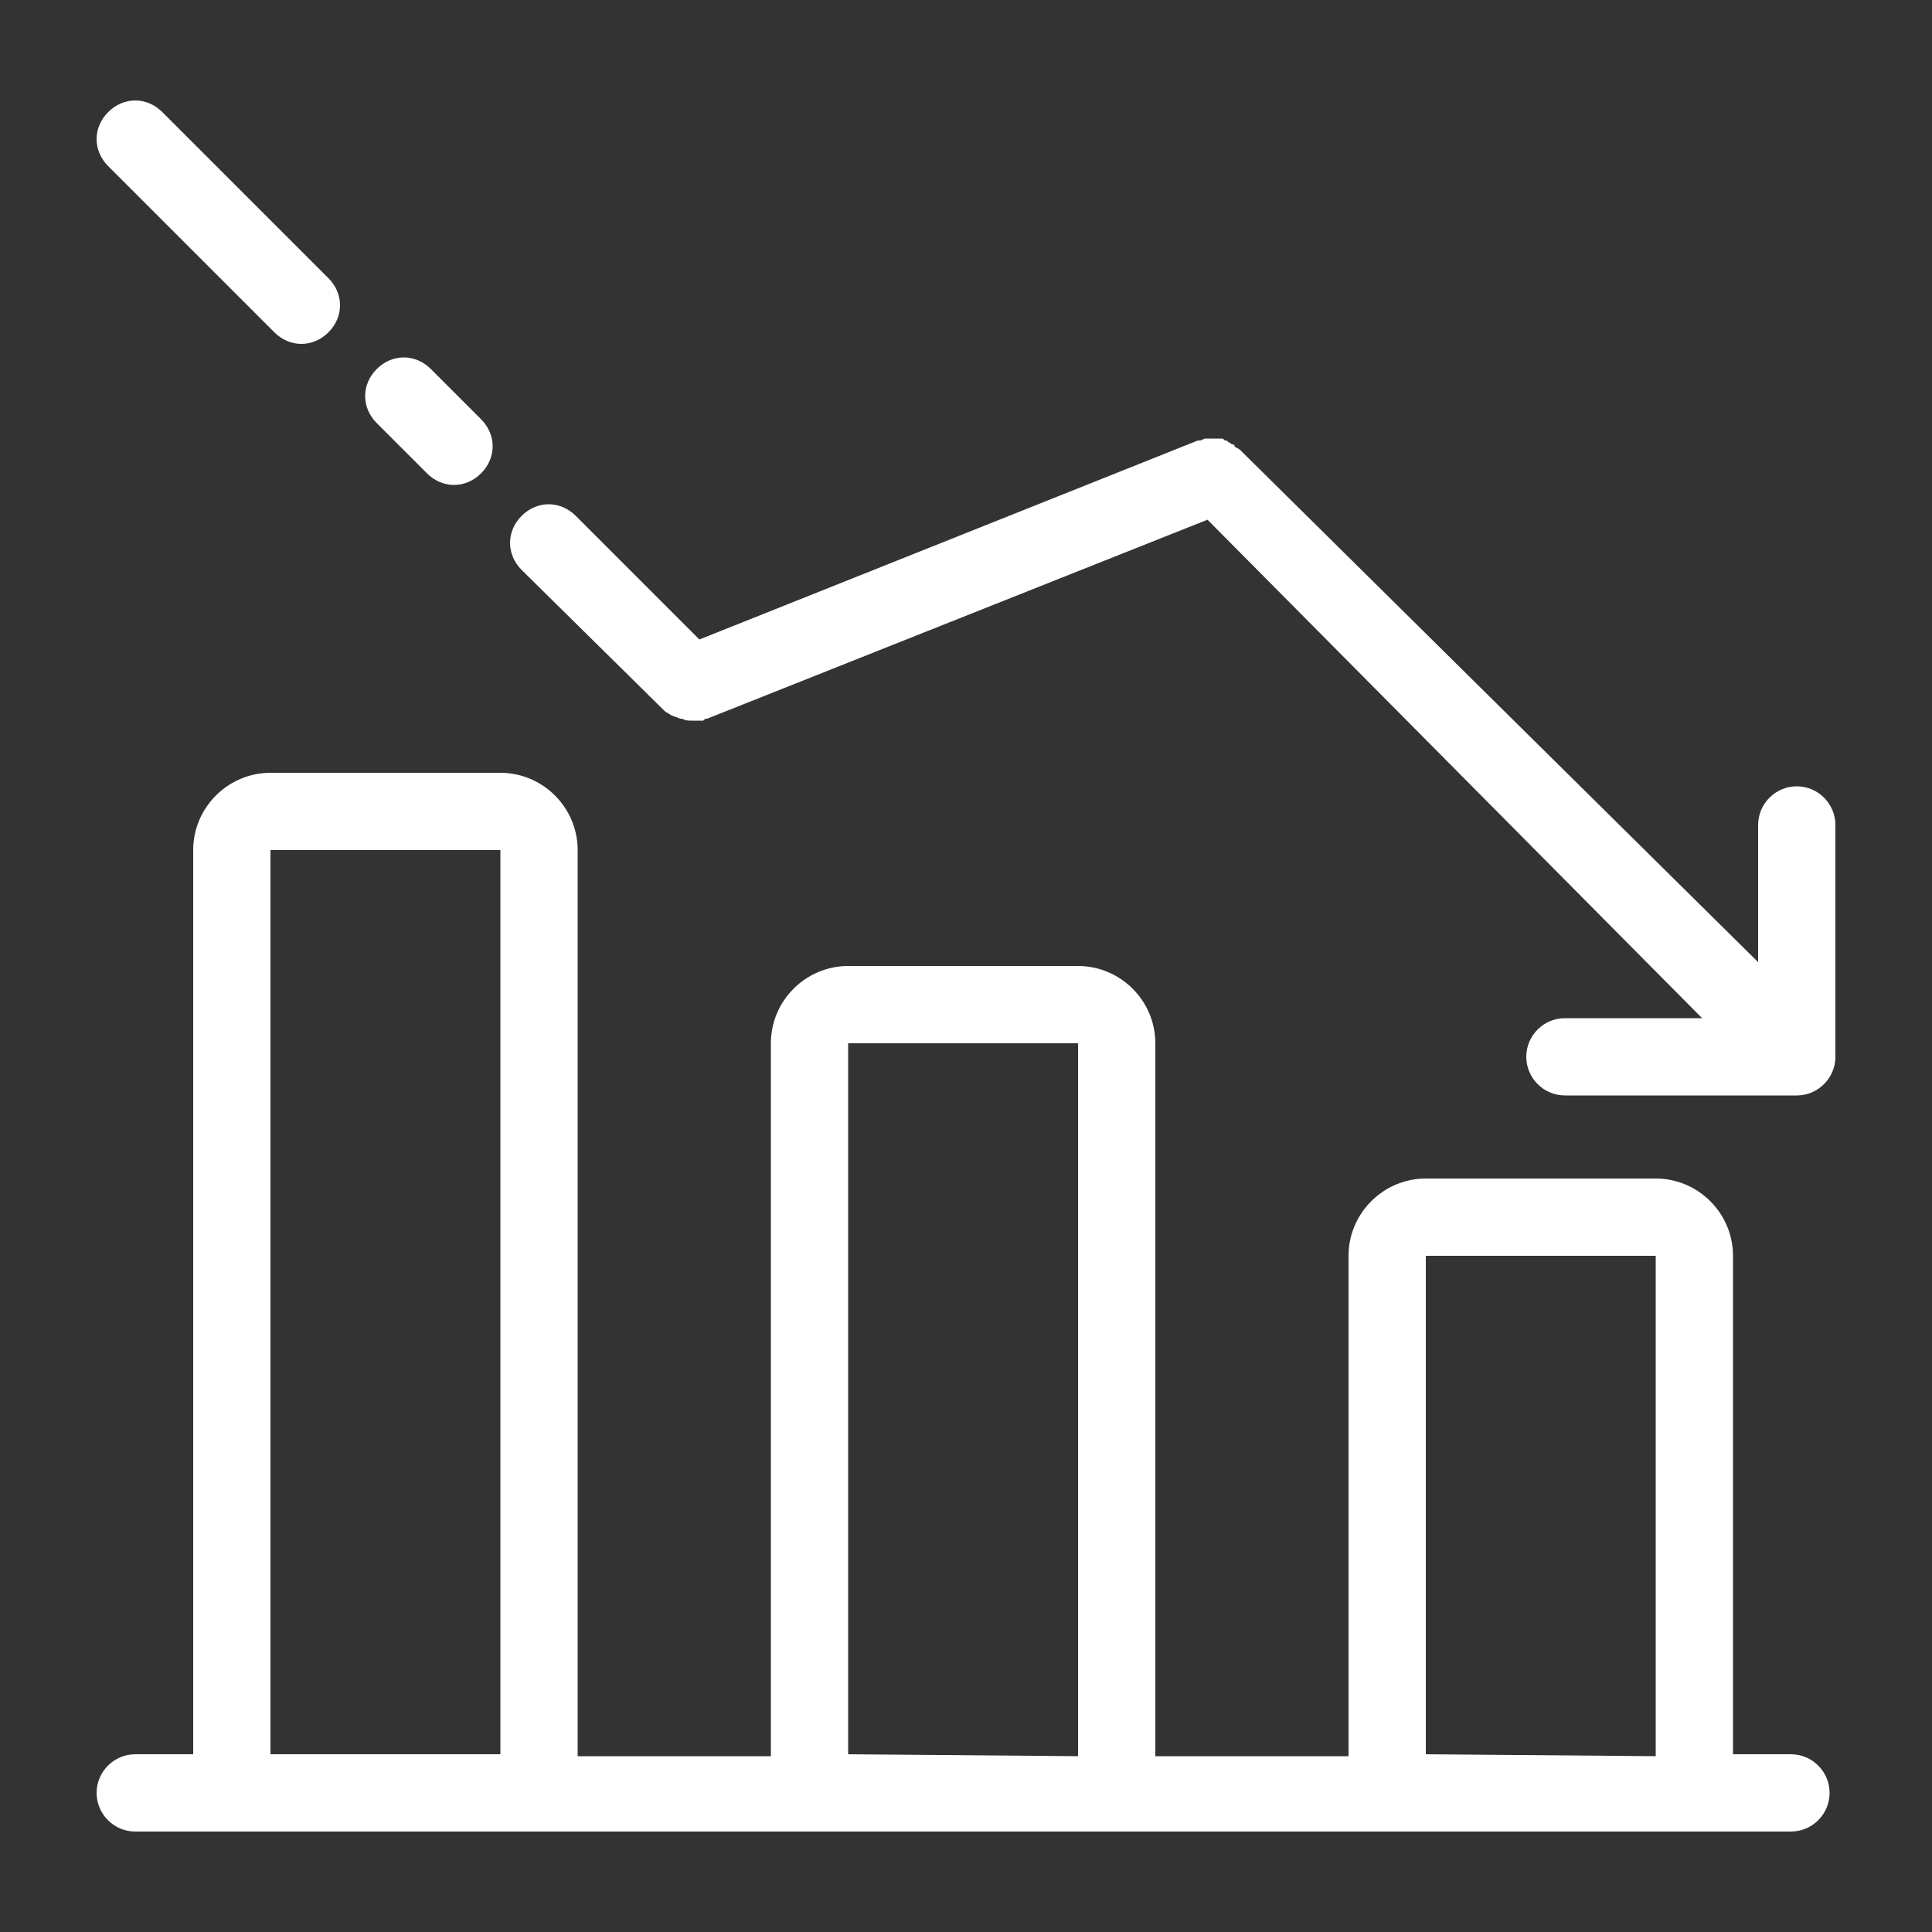 <?xml version="1.0" encoding="utf-8"?>
<!-- Generator: Adobe Illustrator 25.0.1, SVG Export Plug-In . SVG Version: 6.00 Build 0)  -->
<svg version="1.1" id="Layer_1" xmlns="http://www.w3.org/2000/svg" xmlns:xlink="http://www.w3.org/1999/xlink" x="0px" y="0px"
	 viewBox="0 0 100 100" style="enable-background:new 0 0 100 100;" xml:space="preserve">
<rect x="0" y="0" width="100" height="100" fill="#333333" stroke="none"/>
<style type="text/css">
	.st0{fill:#FFFFFF;}
</style>
<path class="st0" d="M92.7,90.8h-3V65c0-2.2-1.8-4-4-4H73.8c-2.2,0-4,1.8-4,4v25.9h-10V54c0-2.2-1.8-4-4-4H43.9c-2.2,0-4,1.8-4,4
	v36.9h-10V44c0-2.2-1.8-4-4-4H14c-2.2,0-4,1.8-4,4v46.8H7c-1.1,0-2,0.9-2,2s0.9,2,2,2h3h19.9h10h19.9h10h19.9h3c1.1,0,2-0.9,2-2
	S93.8,90.8,92.7,90.8z M14,90.8V44h11.9v46.8H14z M43.9,90.8V54h11.9v36.9L43.9,90.8L43.9,90.8z M73.8,90.8V65h11.9v25.9L73.8,90.8
	L73.8,90.8z M95,42.7v12c0,1.1-0.9,2-2,2H81c-1.1,0-2-0.9-2-2s0.9-2,2-2h7.1L62.5,26.9L36.6,37.2l0,0l0,0c-0.1,0-0.1,0-0.2,0.1
	c-0.1,0-0.1,0-0.2,0c-0.1,0-0.3,0-0.4,0l0,0c-0.2,0-0.3,0-0.5-0.1h-0.1c-0.2-0.1-0.3-0.1-0.5-0.2l0,0c-0.1-0.1-0.2-0.1-0.3-0.2
	L27,29.5c-0.8-0.8-0.8-2,0-2.8s2-0.8,2.8,0l6.4,6.4L62,22.8l0,0l0,0h0.1c0.1,0,0.2-0.1,0.3-0.1s0.1,0,0.2,0c0.1,0,0.1,0,0.2,0
	c0.1,0,0.1,0,0.2,0c0.1,0,0.1,0,0.2,0c0.1,0,0.1,0,0.2,0.1c0.1,0,0.1,0,0.2,0.1c0.1,0,0.1,0.1,0.2,0.1c0,0,0.1,0,0.1,0.1
	c0.1,0.1,0.2,0.1,0.3,0.2l0,0l0,0l0,0L91,49.8v-7.1c0-1.1,0.9-2,2-2S95,41.6,95,42.7z M5.6,8.6c-0.8-0.8-0.8-2,0-2.8s2-0.8,2.8,0
	l8.6,8.6c0.8,0.8,0.8,2,0,2.8c-0.4,0.4-0.9,0.6-1.4,0.6s-1-0.2-1.4-0.6L5.6,8.6z M19.5,21.9c-0.8-0.8-0.8-2,0-2.8s2-0.8,2.8,0
	l2.6,2.6c0.8,0.8,0.8,2,0,2.8c-0.4,0.4-0.9,0.6-1.4,0.6s-1-0.2-1.4-0.6L19.5,21.9z"/>
</svg>
